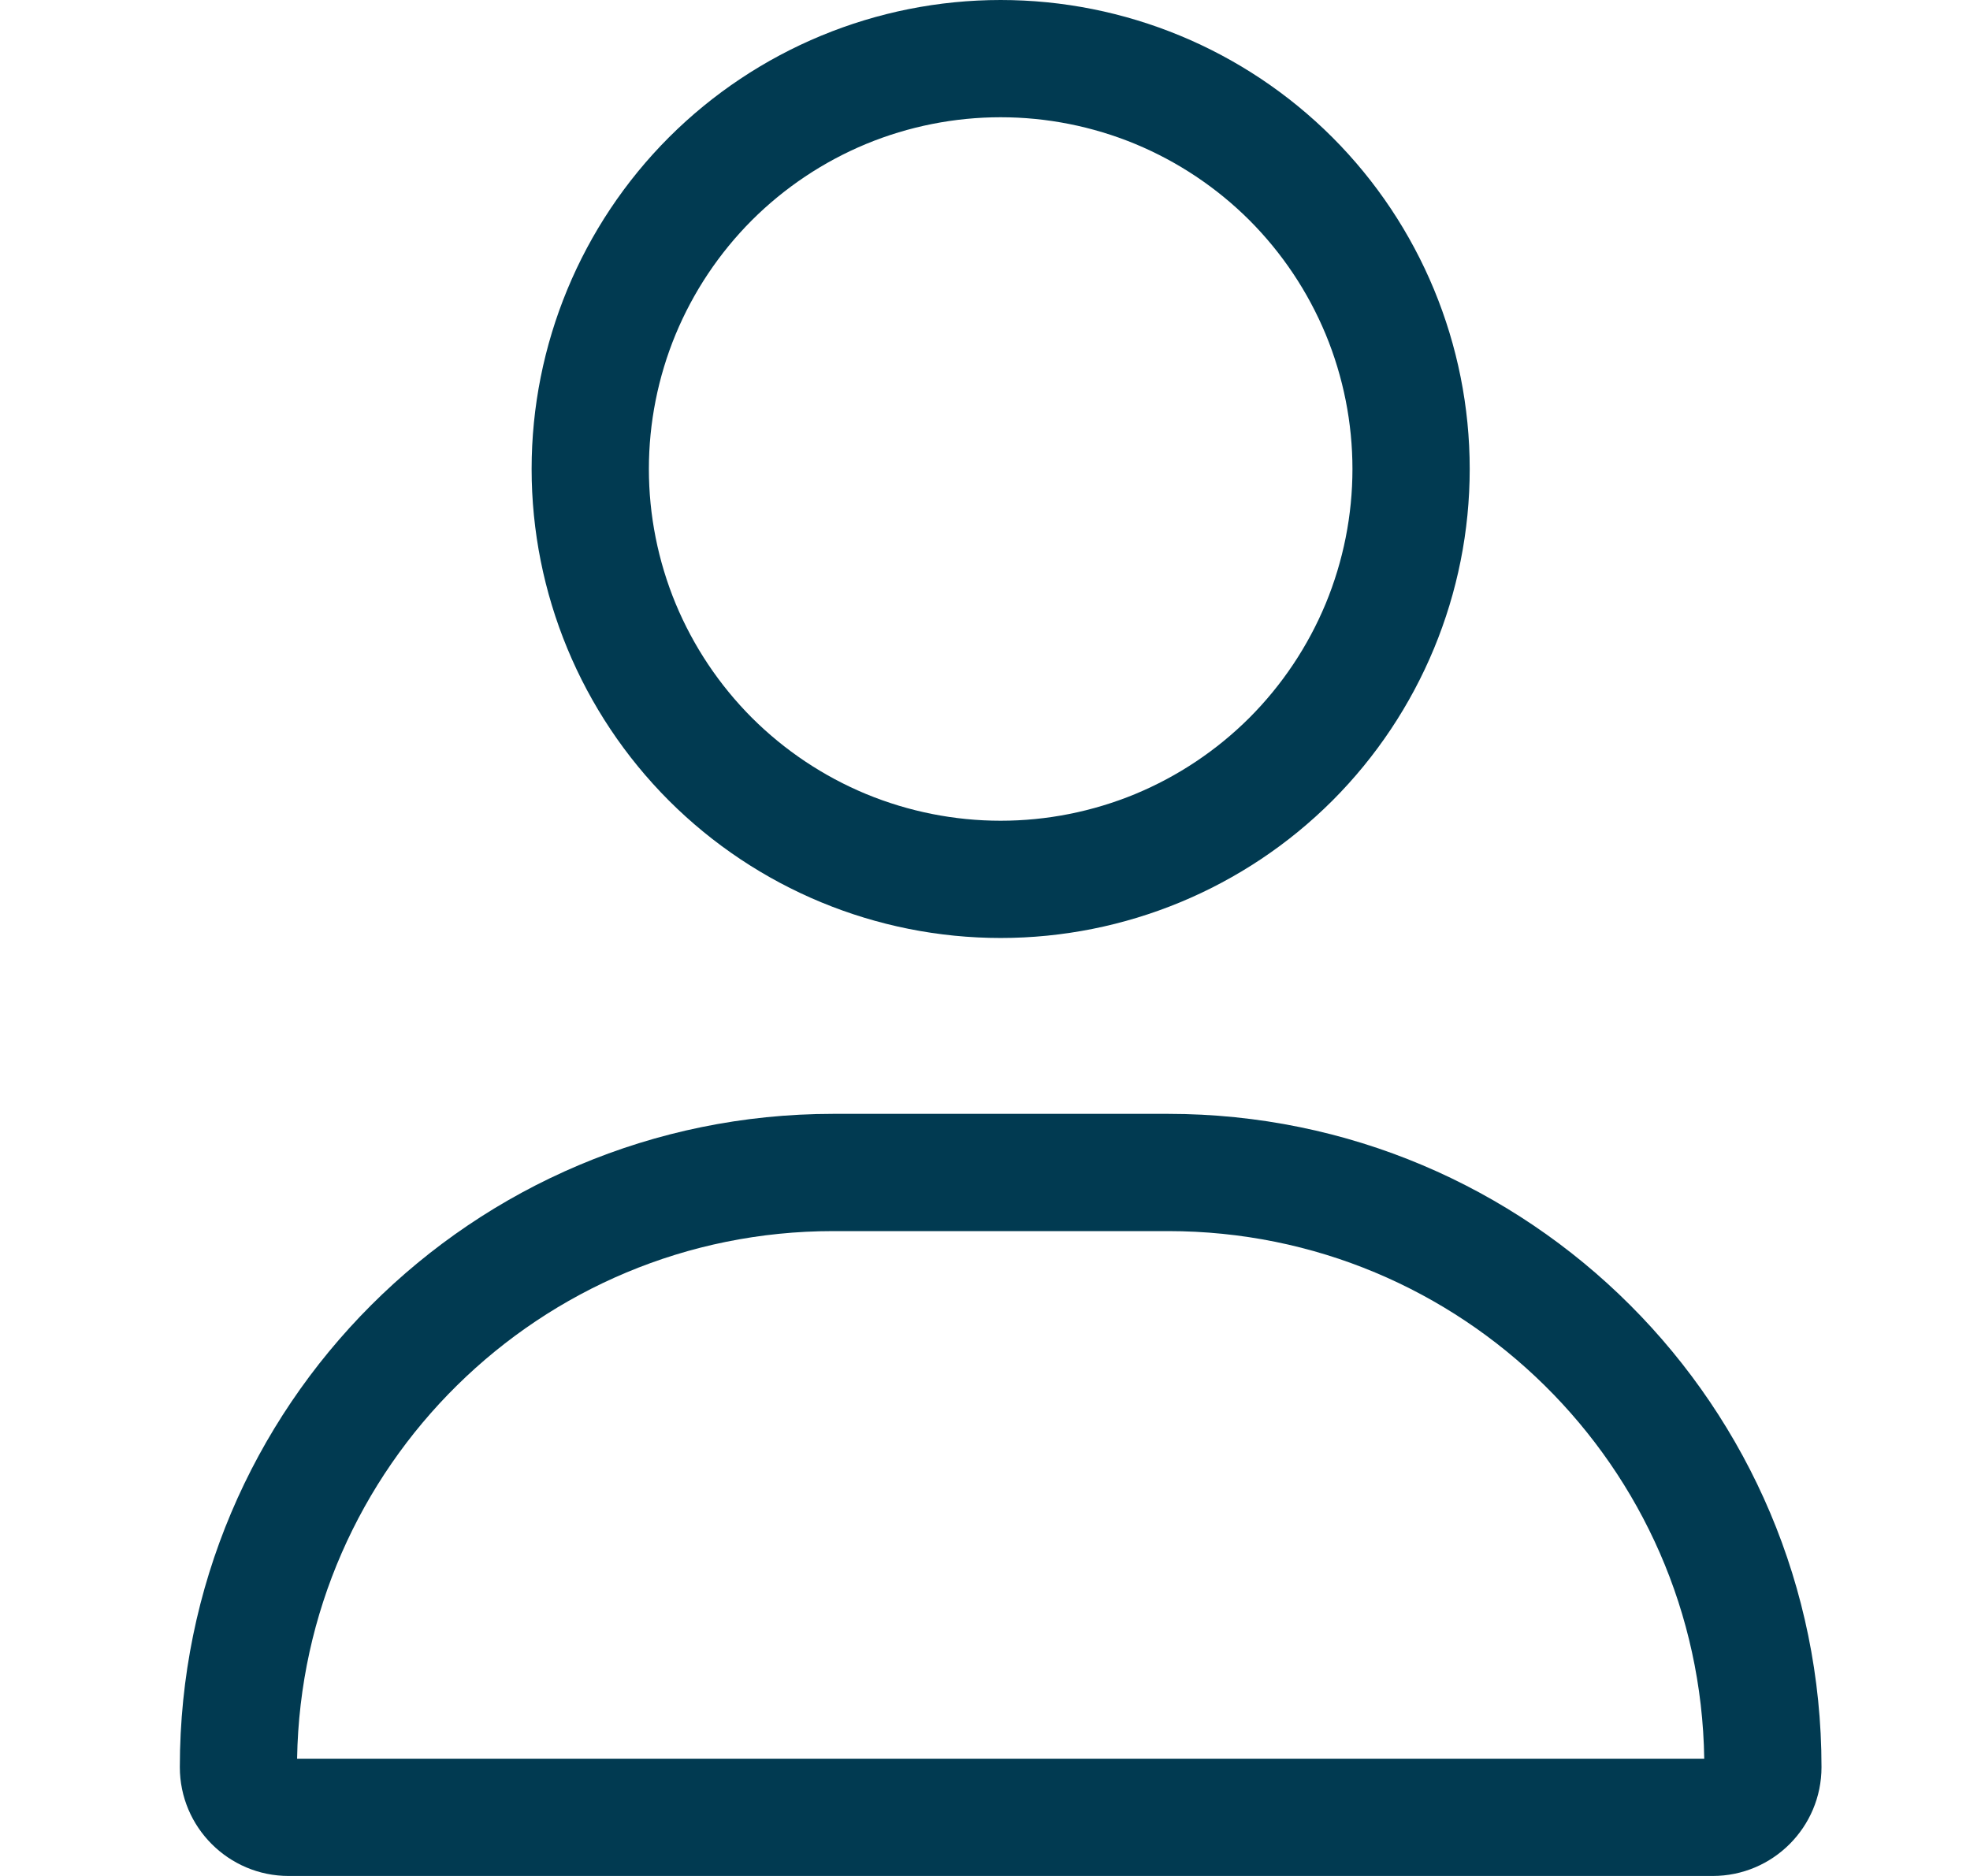 <svg width="21" height="20" viewBox="0 0 21 20" fill="none" xmlns="http://www.w3.org/2000/svg">
<path d="M14.417 5C14.417 4.508 14.32 4.02 14.132 3.565C13.943 3.11 13.667 2.697 13.319 2.348C12.97 2 12.557 1.724 12.102 1.535C11.647 1.347 11.159 1.25 10.667 1.25C10.175 1.25 9.687 1.347 9.232 1.535C8.777 1.724 8.364 2 8.015 2.348C7.667 2.697 7.391 3.11 7.202 3.565C7.014 4.02 6.917 4.508 6.917 5C6.917 5.492 7.014 5.98 7.202 6.435C7.391 6.89 7.667 7.303 8.015 7.652C8.364 8 8.777 8.276 9.232 8.465C9.687 8.653 10.175 8.75 10.667 8.75C11.159 8.75 11.647 8.653 12.102 8.465C12.557 8.276 12.97 8 13.319 7.652C13.667 7.303 13.943 6.89 14.132 6.435C14.32 5.98 14.417 5.492 14.417 5ZM5.667 5C5.667 3.674 6.194 2.402 7.131 1.464C8.069 0.527 9.341 0 10.667 0C11.993 0 13.265 0.527 14.203 1.464C15.14 2.402 15.667 3.674 15.667 5C15.667 6.326 15.14 7.598 14.203 8.536C13.265 9.473 11.993 10 10.667 10C9.341 10 8.069 9.473 7.131 8.536C6.194 7.598 5.667 6.326 5.667 5ZM3.167 18.75H18.167C18.12 15.637 15.581 13.125 12.452 13.125H8.882C5.757 13.125 3.218 15.637 3.167 18.75ZM1.917 18.84C1.917 14.992 5.034 11.875 8.882 11.875H12.452C16.3 11.875 19.417 14.992 19.417 18.84C19.417 19.48 18.898 20 18.257 20H3.077C2.437 20 1.917 19.48 1.917 18.84Z" fill="#013A51"/>
</svg>
